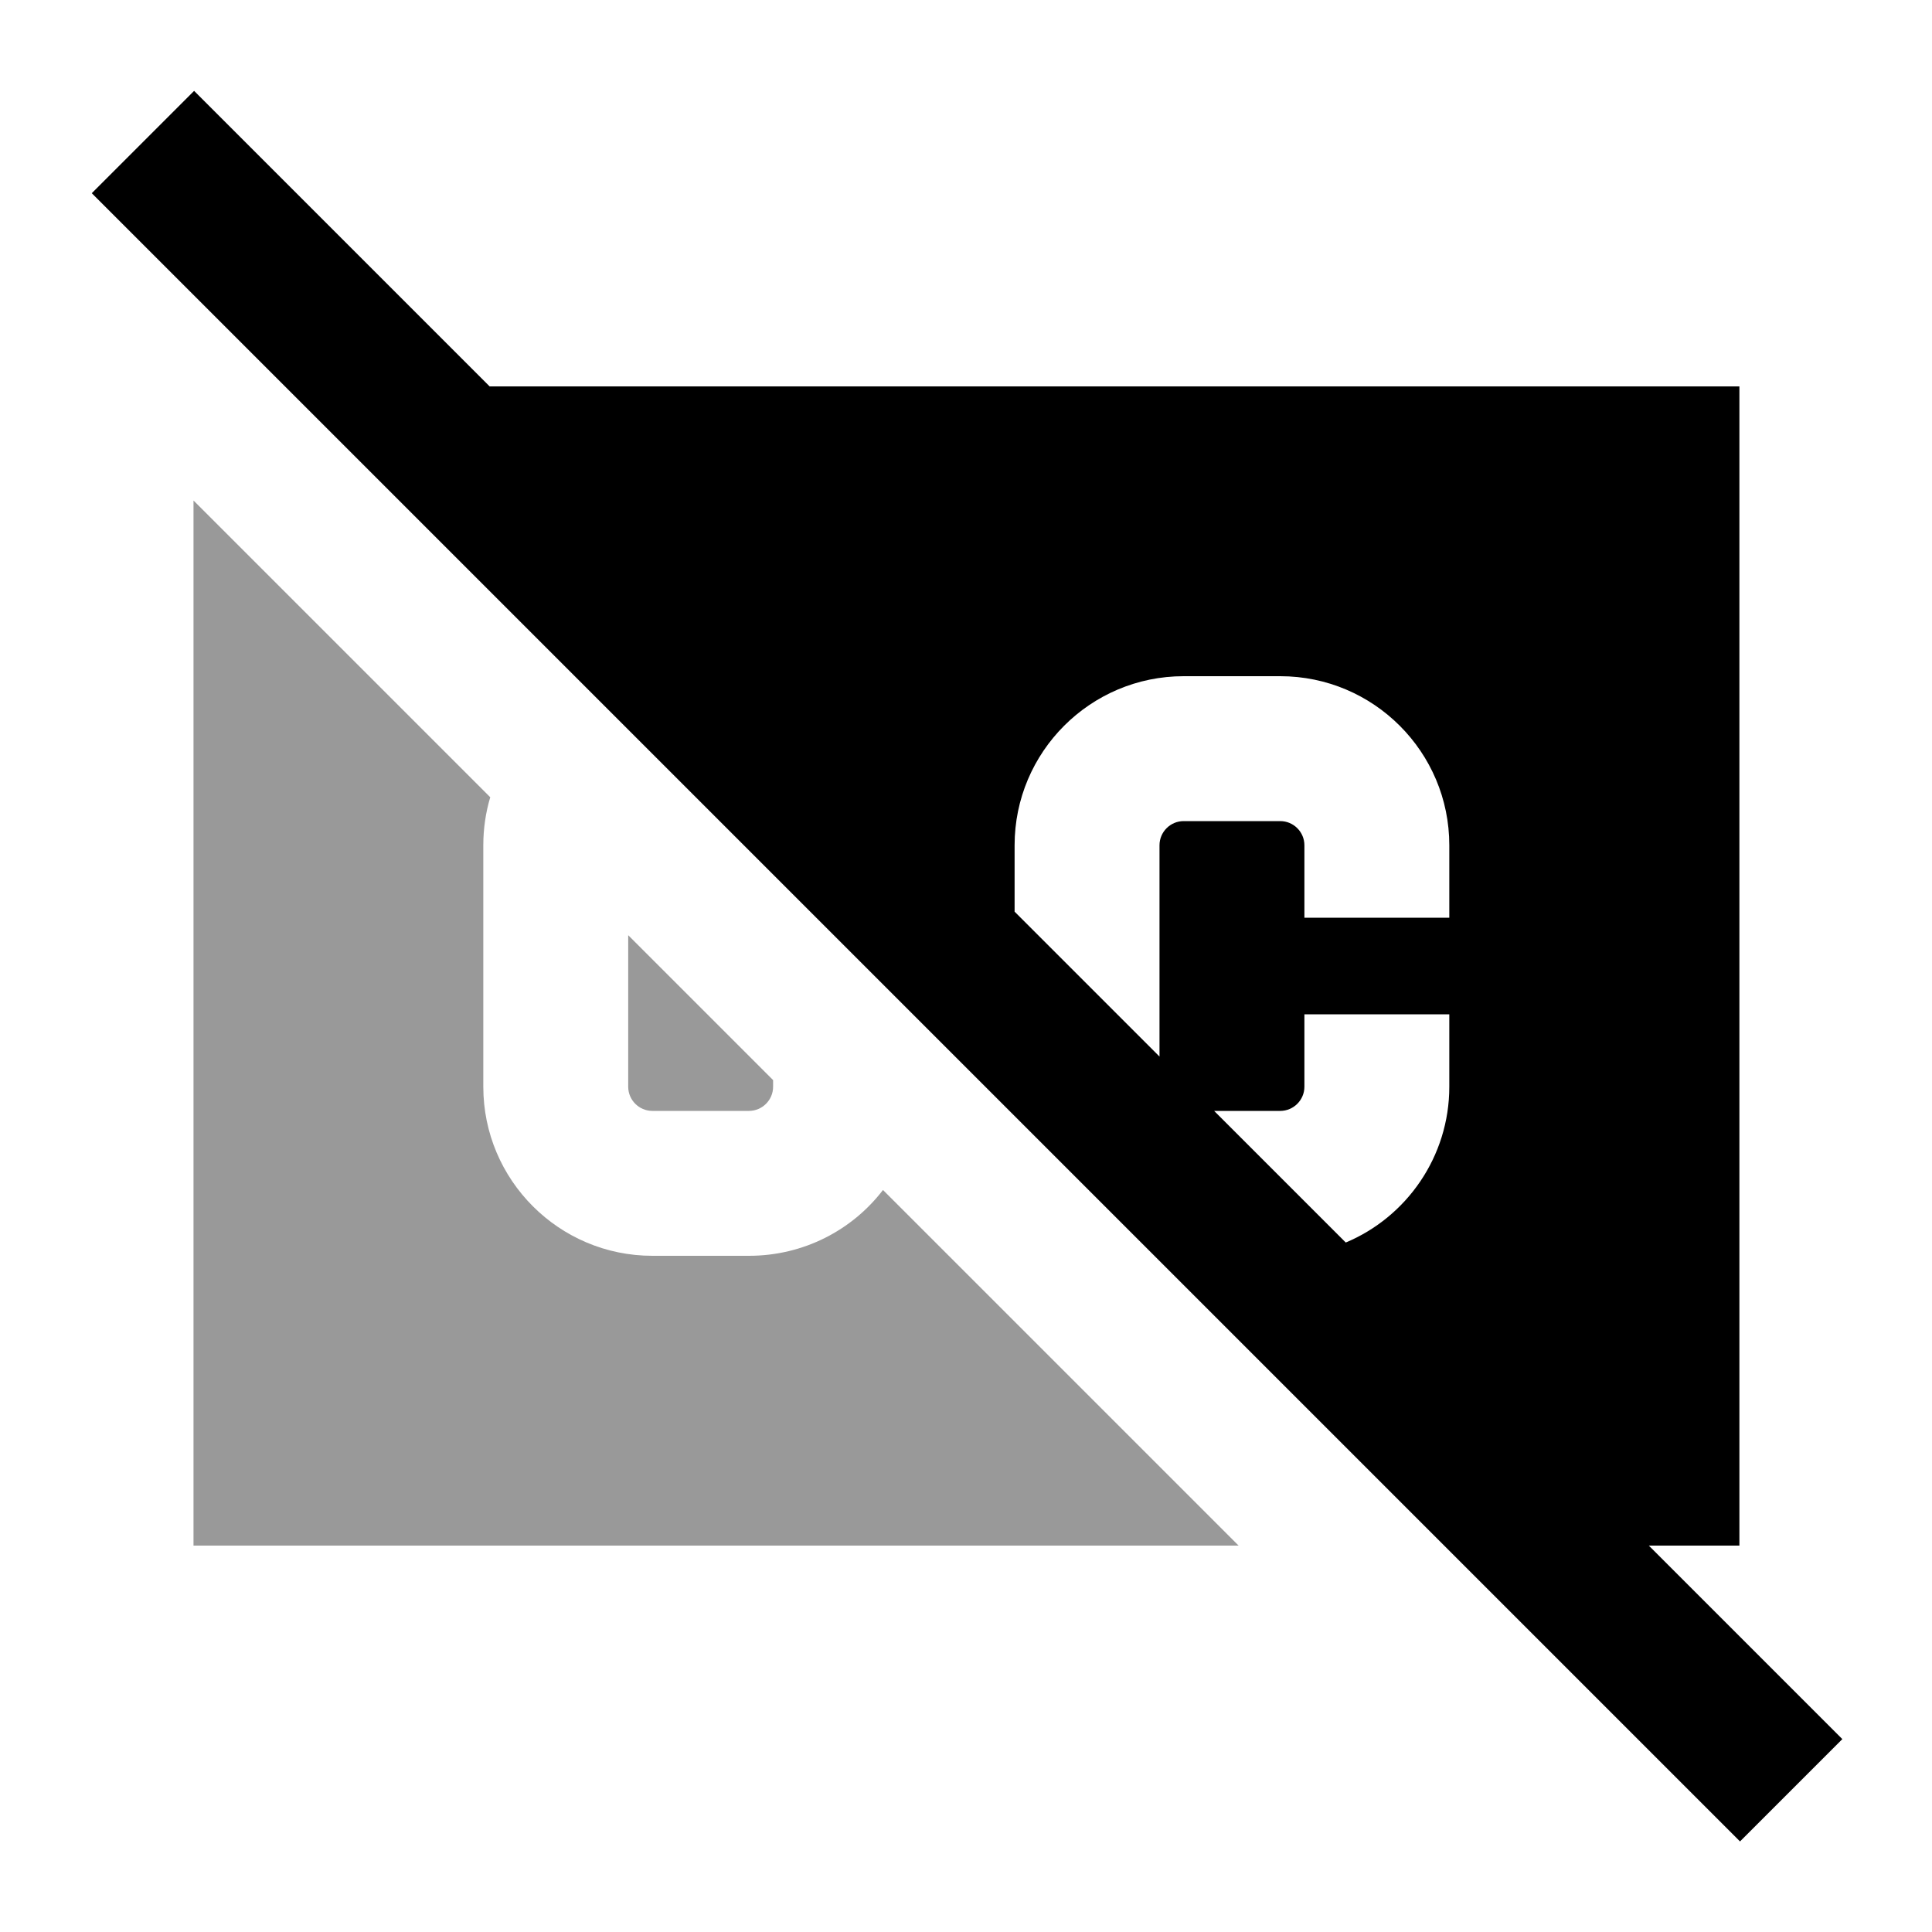 <svg xmlns="http://www.w3.org/2000/svg" viewBox="0 0 640 640"><!--! Font Awesome Pro 7.1.0 by @fontawesome - https://fontawesome.com License - https://fontawesome.com/license (Commercial License) Copyright 2025 Fonticons, Inc. --><path opacity=".4" fill="currentColor" d="M64.1 165.8L64.1 512L410.3 512L292.5 394.2C282.3 407.5 266.2 416 248.1 416L216.1 416C185.2 416 160.1 390.9 160.1 360L160.1 280C160.1 274.5 160.9 269.1 162.4 264.1L64.1 165.8zM208.1 309.8L208.1 360C208.1 364.4 211.7 368 216.1 368L248.1 368C252.5 368 256.1 364.4 256.1 360L256.1 357.8L208.1 309.8z"/><path fill="currentColor" d="M81.3 47.1L64.3 30.1L30.4 64L47.4 81L559.4 593L576.4 610L610.3 576.1C604 569.8 582.6 548.4 546.2 512L576.2 512L576.2 128L162.2 128L81.3 47.1zM336.1 302L336.1 280C336.1 249.1 361.2 224 392.1 224L424.1 224C455 224 480.1 249.1 480.1 280L480.1 304L432.1 304L432.1 280C432.1 275.6 428.5 272 424.1 272L392.1 272C387.7 272 384.1 275.6 384.1 280L384.1 350L336.1 302zM402.1 368L424.1 368C428.5 368 432.1 364.4 432.1 360L432.1 336L480.1 336L480.1 360C480.1 383.2 465.9 403.2 445.8 411.6L402.2 368z"/></svg>